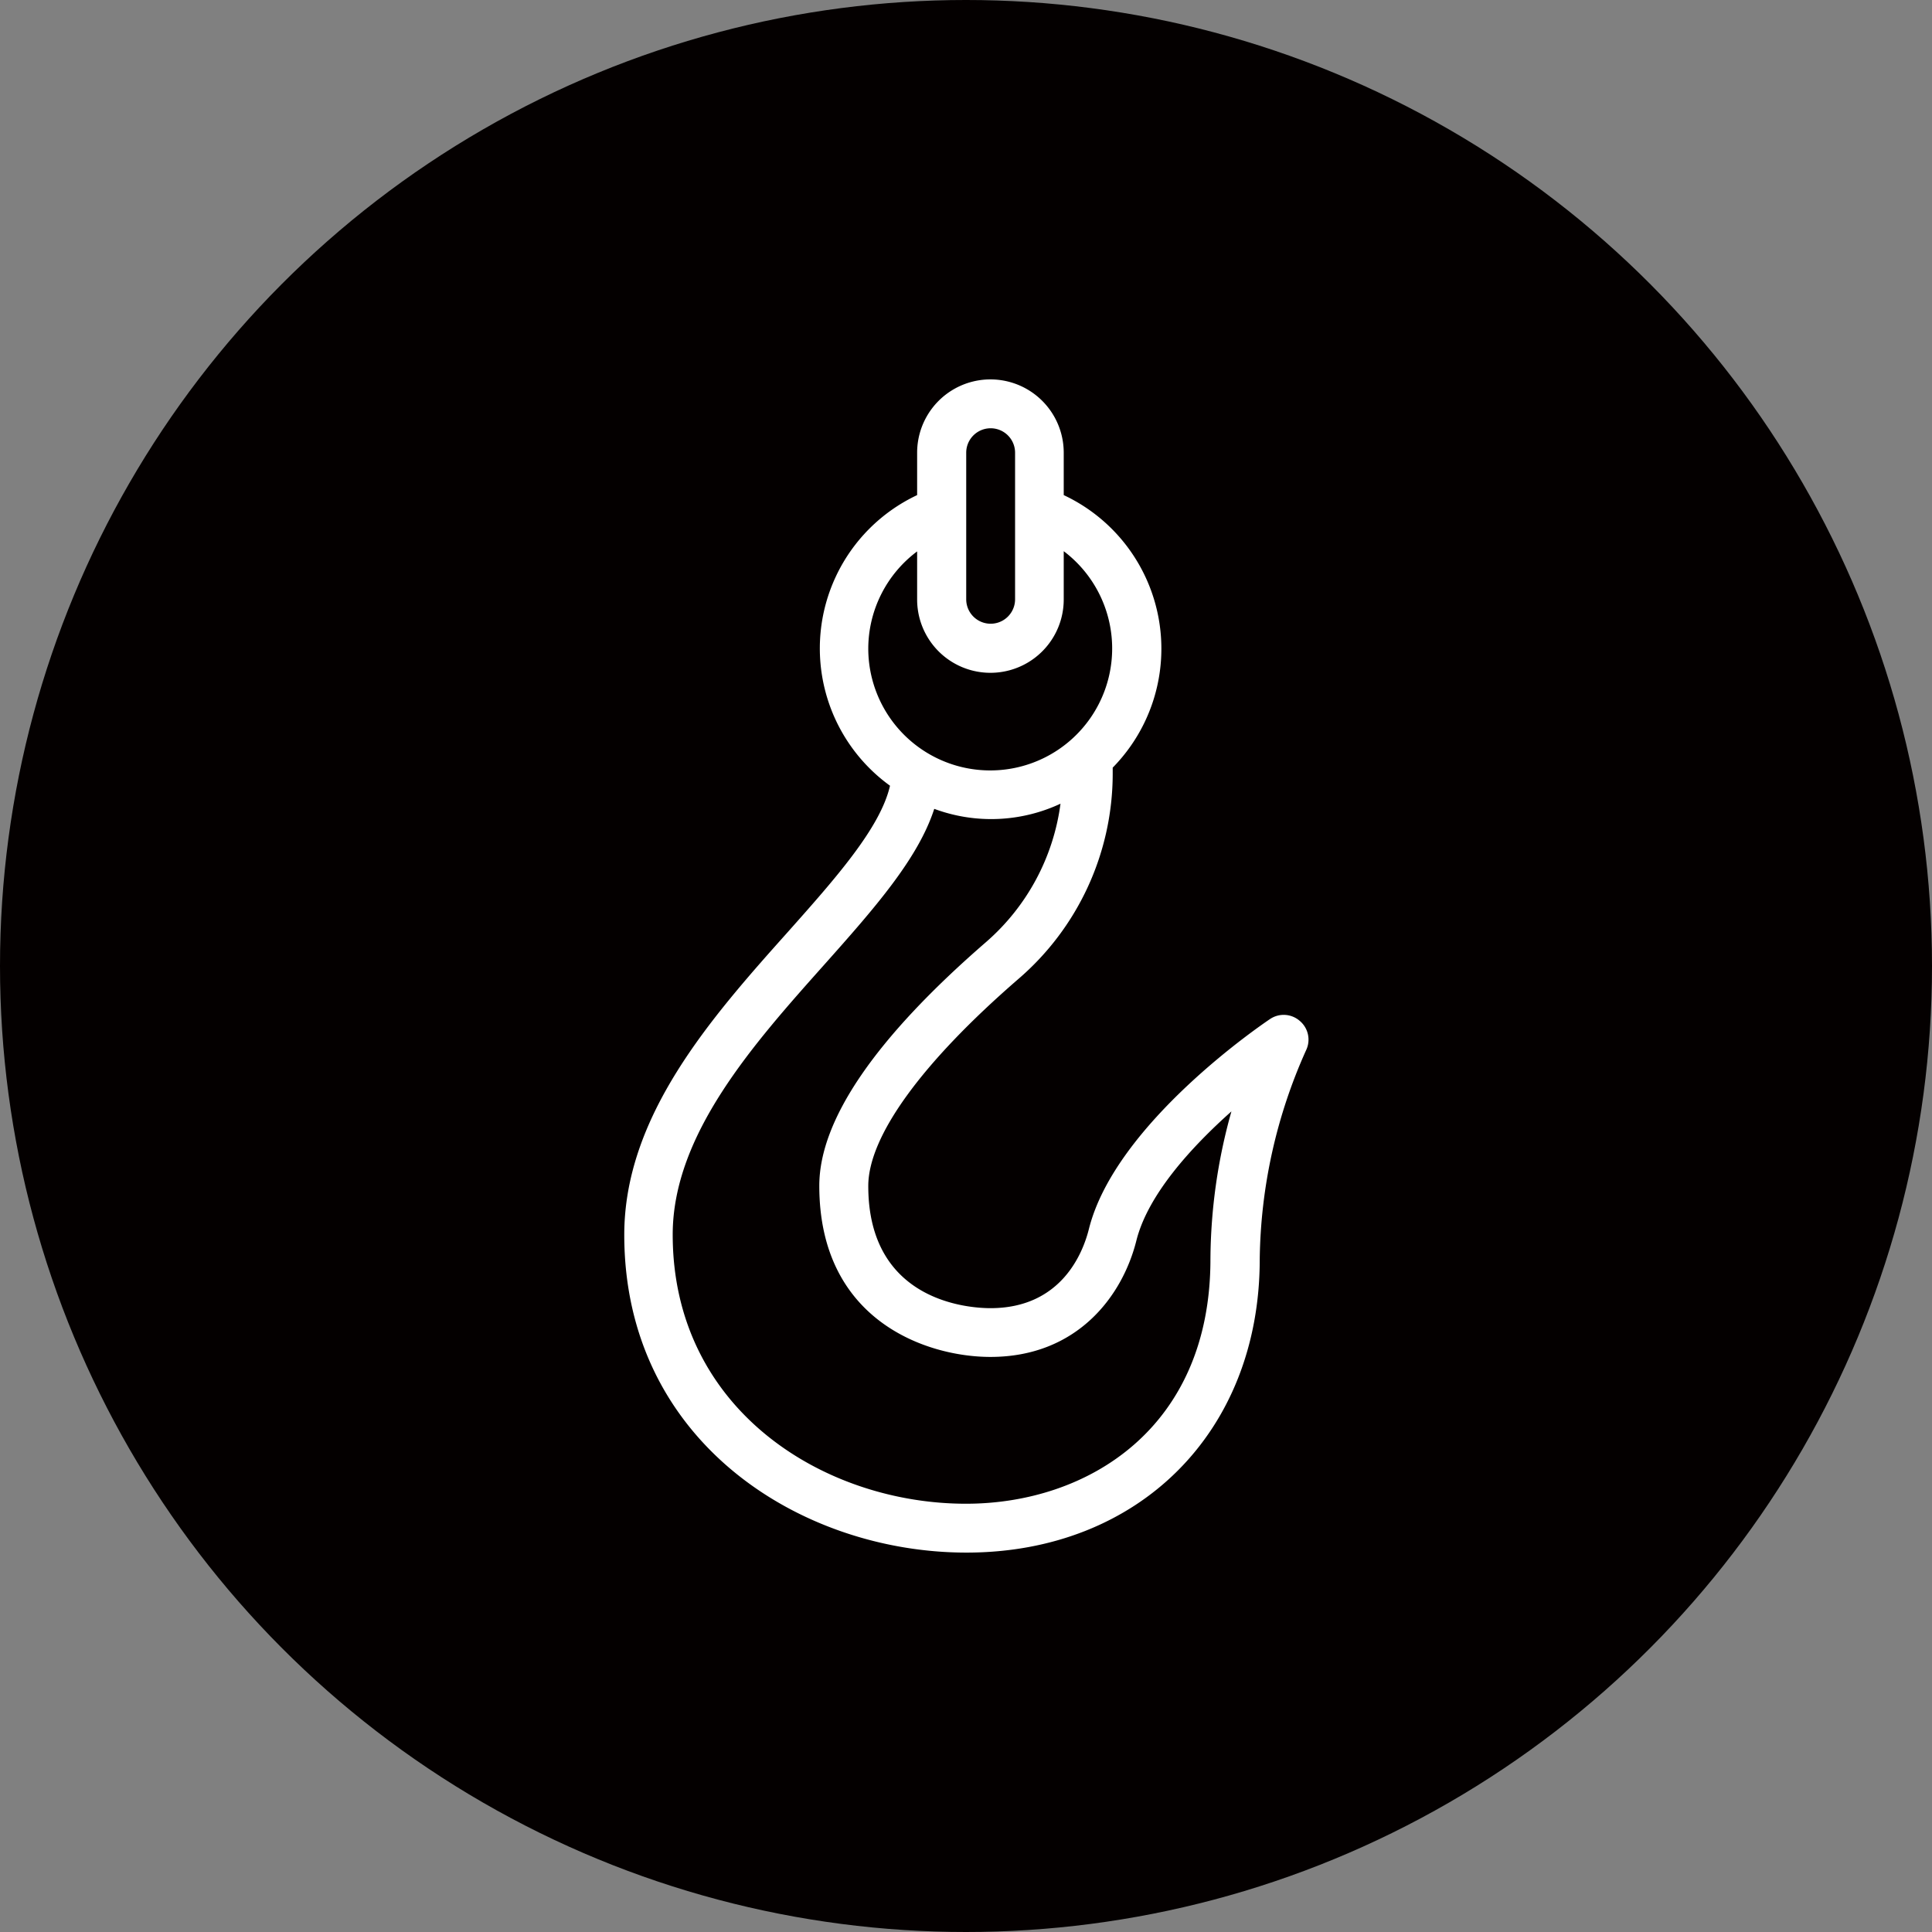 <svg xmlns="http://www.w3.org/2000/svg" viewBox="0 0 179.5 179.5"><rect x="0" y="0" width="179.5" height="179.5" fill="#808080" stroke="none"/><defs><style>.cls-1{fill:#040000;}.cls-2{fill:#fff;}</style></defs><g id="圖層_2" data-name="圖層 2"><g id="圖層_1-2" data-name="圖層 1"><circle class="cls-1" cx="89.75" cy="89.75" r="89.75"/><path class="cls-2" d="M120.77,94.86a2.27,2.27,0,0,0-2.76-.19c-.58.39-14.38,9.69-16.84,19.51-.55,2.21-2.55,7.36-9.15,7.36-1.89,0-11.35-.54-11.35-11.35,0-4.6,4.94-11.43,13.93-19.22a25.17,25.17,0,0,0,8.78-19v-.65A15.76,15.76,0,0,0,98.83,46V42.06a6.81,6.81,0,1,0-13.62,0V46A15.74,15.74,0,0,0,82.69,73c-.89,3.91-5.07,8.62-9.51,13.61C66,94.64,58,103.72,58,114.73c0,19.18,16.38,29.52,31.79,29.52,16,0,27.25-11.2,27.25-27.25a48.67,48.67,0,0,1,4.31-19.43A2.27,2.27,0,0,0,120.77,94.86Zm-31-52.8a2.27,2.27,0,0,1,4.54,0V55.68a2.27,2.27,0,1,1-4.54,0ZM80.67,60.23a11.3,11.3,0,0,1,4.54-9v4.47a6.81,6.81,0,1,0,13.62,0V51.21a11.33,11.33,0,1,1-18.16,9ZM112.46,117c0,15.69-11.41,22.71-22.71,22.71-13.21,0-27.25-8.75-27.25-25,0-9.28,7.47-17.67,14.07-25.07,4.65-5.22,8.73-9.85,10.23-14.49a15.21,15.21,0,0,0,11.73-.48,20.61,20.61,0,0,1-6.91,12.85c-10.28,8.91-15.5,16.53-15.5,22.65,0,12.55,10,15.9,15.9,15.9,8,0,12.25-5.58,13.56-10.81,1.08-4.31,5.19-8.76,8.83-12A51.66,51.66,0,0,0,112.46,117Z"/></g></g></svg>